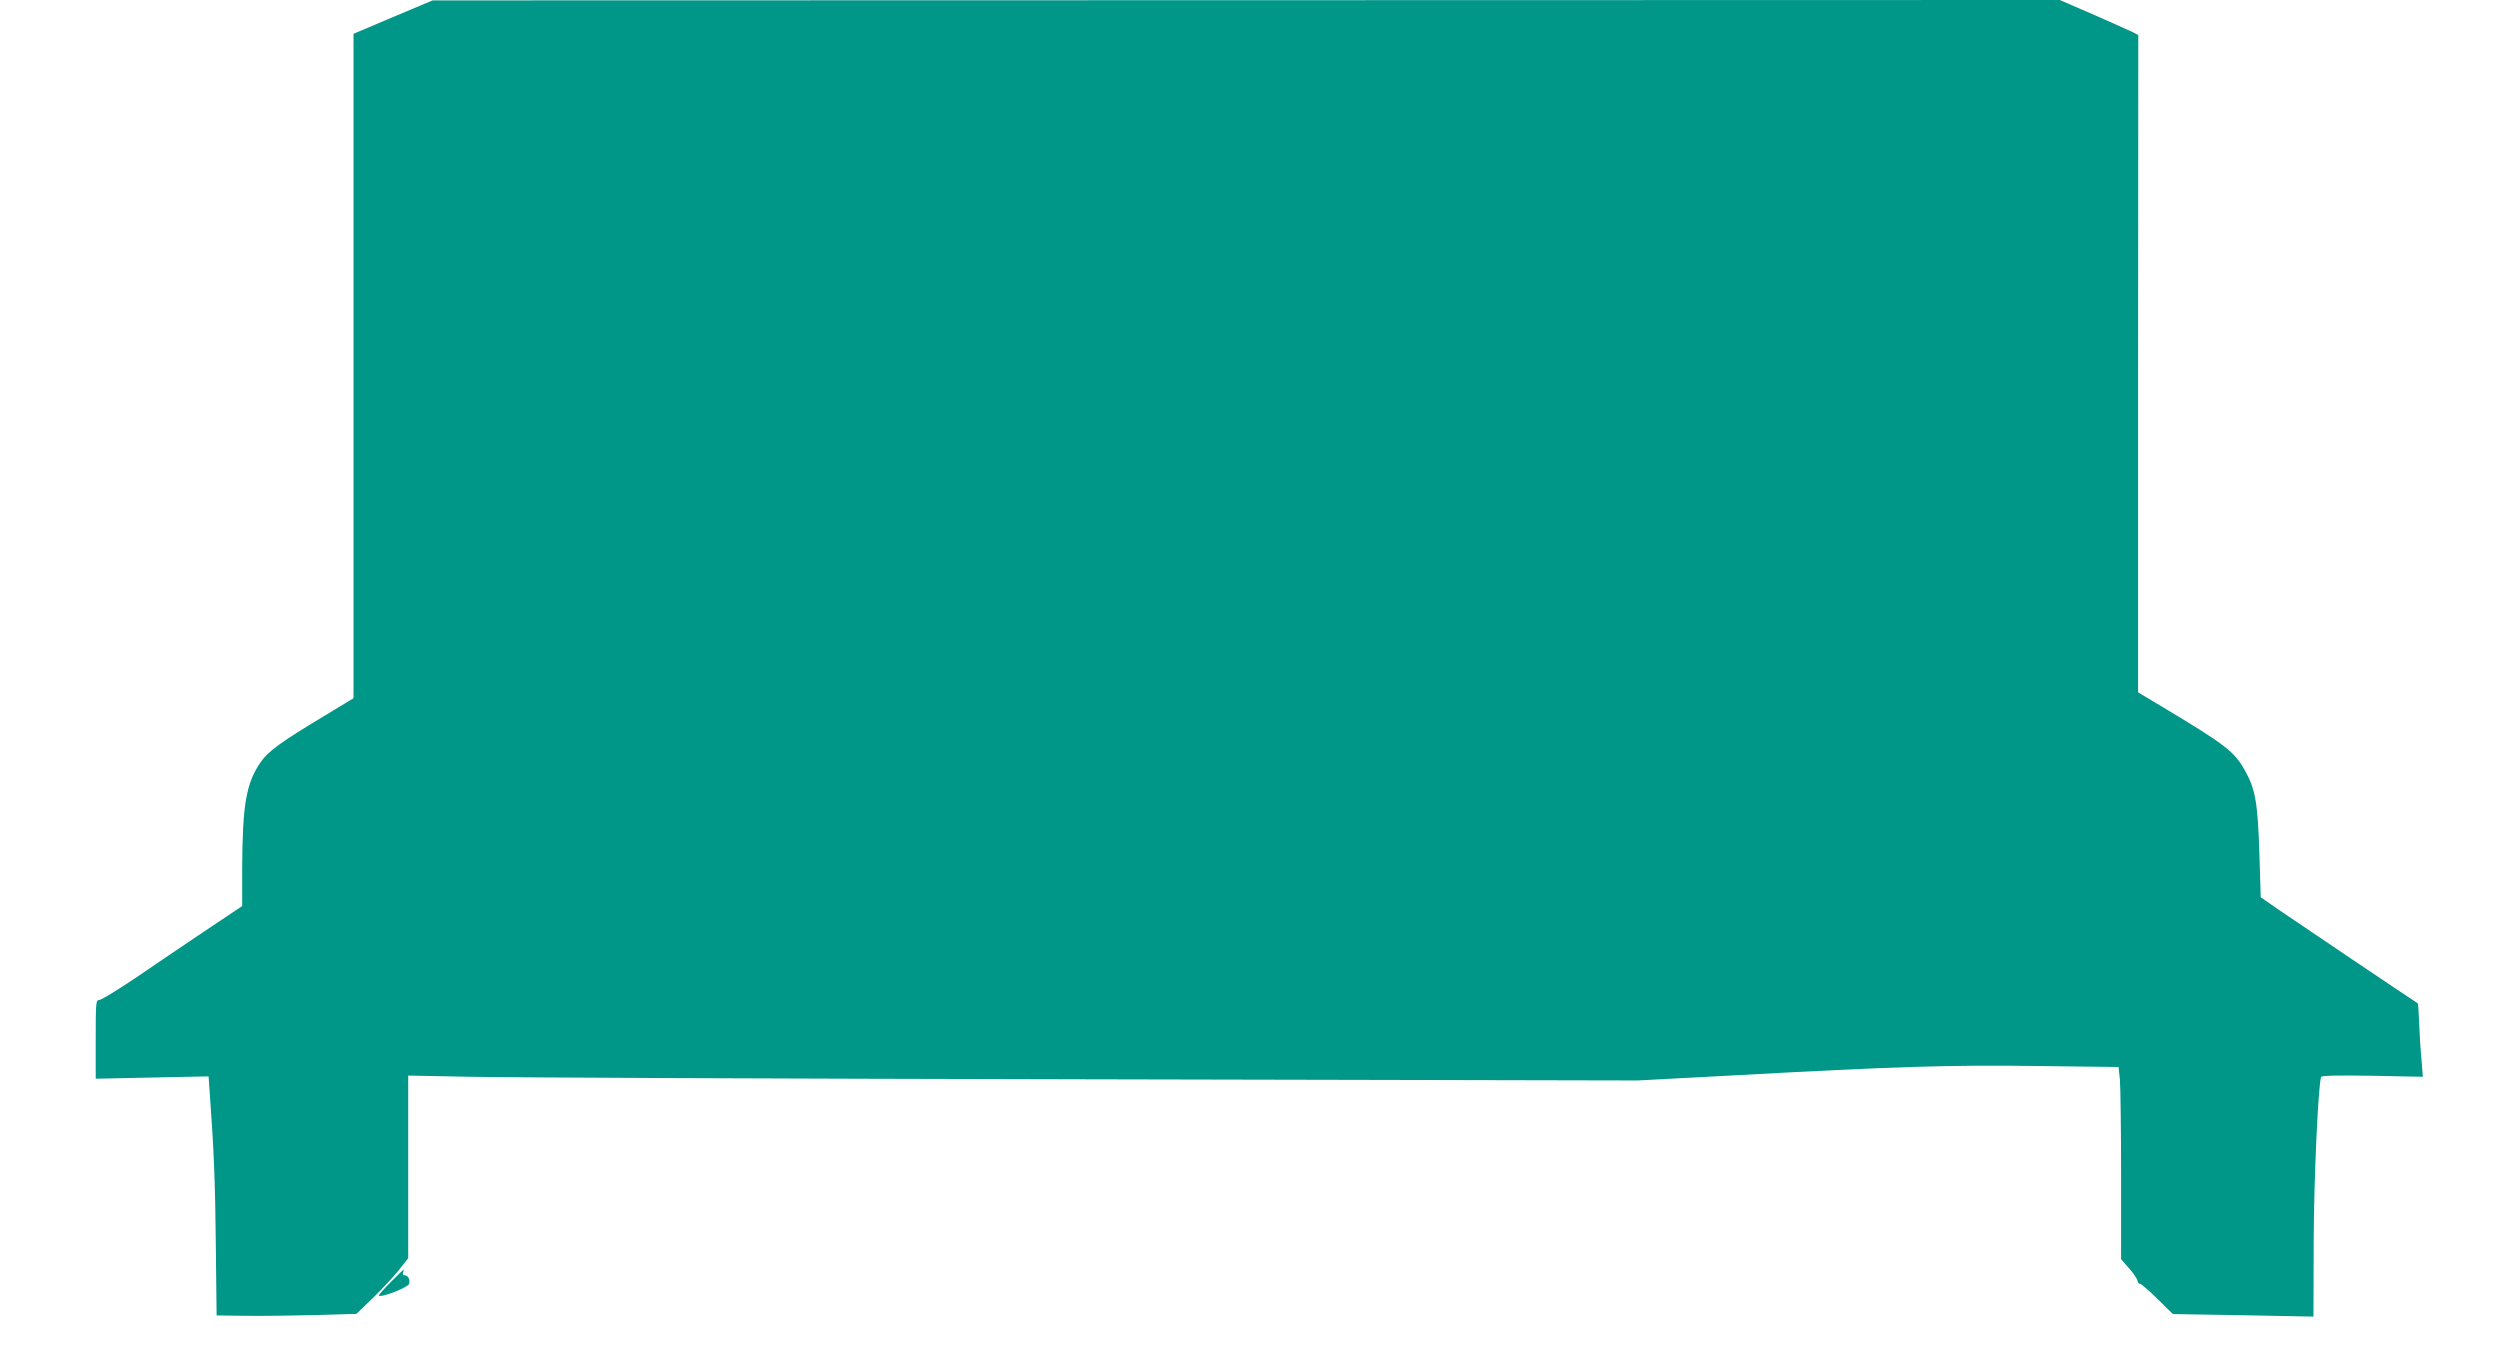 <?xml version="1.0" standalone="no"?>
<!DOCTYPE svg PUBLIC "-//W3C//DTD SVG 20010904//EN"
 "http://www.w3.org/TR/2001/REC-SVG-20010904/DTD/svg10.dtd">
<svg version="1.0" xmlns="http://www.w3.org/2000/svg"
 width="1280pt" height="690pt" viewBox="0 0 1280 690"
 preserveAspectRatio="xMidYMid meet">
<g transform="translate(0,690) scale(0.1,-0.1)"
fill="#009688" stroke="none">
<path d="M2013 6813 l-203 -86 0 -1701 0 -1701 -152 -92 c-217 -130 -287 -181
-324 -236 -74 -108 -93 -218 -94 -549 l0 -187 -193 -129 c-105 -71 -266 -179
-356 -241 -91 -61 -173 -111 -183 -111 -17 0 -18 -13 -18 -202 l0 -201 289 6
289 6 6 -87 c21 -287 28 -455 31 -777 l4 -360 153 -2 c84 -1 245 1 358 4 l205
6 89 86 c48 47 108 112 132 143 l44 56 0 468 0 467 313 -6 c171 -4 1588 -10
3147 -13 l2835 -6 490 26 c841 46 1110 54 1556 48 l416 -5 7 -66 c3 -36 6
-258 6 -492 l0 -426 41 -47 c22 -25 42 -54 43 -64 2 -9 7 -16 12 -15 5 2 45
-33 89 -76 l80 -79 360 -6 360 -7 1 378 c1 325 23 804 38 849 3 7 82 9 263 6
l258 -5 -7 89 c-5 49 -10 133 -12 187 -2 54 -5 99 -7 100 -26 16 -638 428
-709 477 l-95 66 -7 225 c-8 256 -20 329 -74 424 -53 96 -98 131 -418 323
l-129 77 0 1683 1 1682 -21 12 c-12 6 -103 47 -201 90 l-180 78 -4165 -1
-4166 -1 -202 -85z"/>
<path d="M2002 337 c-34 -34 -62 -65 -62 -69 0 -17 146 38 154 58 8 20 -4 44
-21 44 -9 0 -13 6 -9 15 3 8 4 15 3 15 -1 0 -31 -28 -65 -63z"/>
</g>
</svg>
